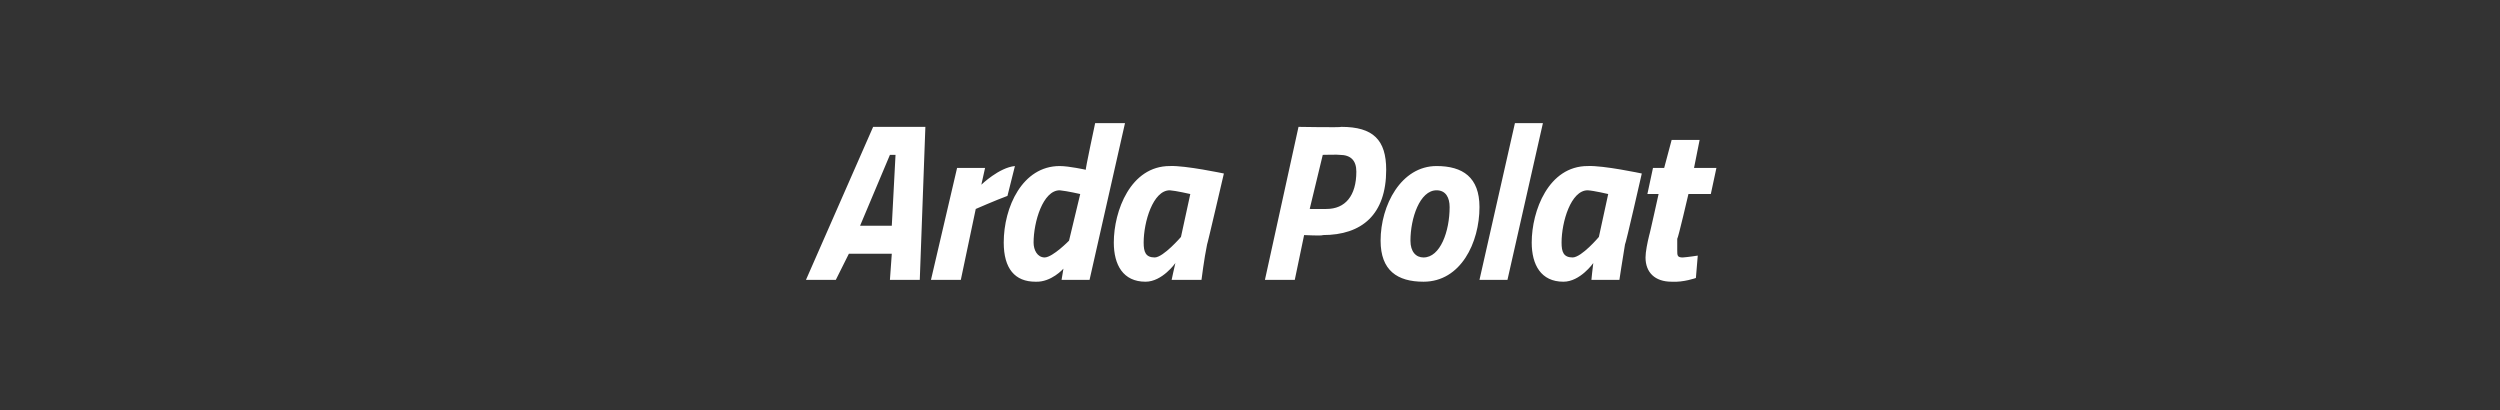 <?xml version="1.0" standalone="no"?><!DOCTYPE svg PUBLIC "-//W3C//DTD SVG 1.1//EN" "http://www.w3.org/Graphics/SVG/1.1/DTD/svg11.dtd"><svg xmlns="http://www.w3.org/2000/svg" version="1.1" width="134px" height="22px" viewBox="0 -4 134 22" style="top:-4px"><rect x="0" y="-4" width="134" height="22" fill="#333333" stroke="none"/>  <desc>Arda Polat</desc>  <defs/>  <g id="Polygon33871">    <path d="M 46.8 2.8 L 49.6 2.8 L 49.3 11 L 47.7 11 L 47.8 9.6 L 45.5 9.6 L 44.8 11 L 43.2 11 L 46.8 2.8 Z M 46.1 8.1 L 47.8 8.1 L 48 4.3 L 47.7 4.3 L 46.1 8.1 Z M 51.3 5 L 52.8 5 L 52.6 5.9 C 52.6 5.9 53.55 4.98 54.4 4.9 C 54.4 4.9 54 6.5 54 6.5 C 53.4 6.72 52.3 7.2 52.3 7.2 L 51.5 11 L 49.9 11 L 51.3 5 Z M 58.4 11 L 56.9 11 L 57 10.4 C 57 10.4 56.35 11.14 55.5 11.1 C 54.4 11.1 53.8 10.4 53.8 9 C 53.8 7.1 54.8 4.9 56.8 4.9 C 57.3 4.9 58.2 5.1 58.2 5.1 C 58.16 5.12 58.7 2.6 58.7 2.6 L 60.3 2.6 L 58.4 11 Z M 57.9 6.4 C 57.9 6.4 57.21 6.24 56.8 6.2 C 55.9 6.2 55.4 7.9 55.4 9 C 55.4 9.4 55.6 9.8 56 9.8 C 56.44 9.78 57.3 8.9 57.3 8.9 L 57.9 6.4 Z M 59.7 9 C 59.7 7.3 60.6 4.9 62.7 4.9 C 63.52 4.86 65.6 5.3 65.6 5.3 C 65.6 5.3 64.71 9.13 64.7 9.1 C 64.54 9.87 64.4 11 64.4 11 L 62.8 11 C 62.8 11 62.95 10.29 63 10.1 C 63 10.1 62.3 11.1 61.4 11.1 C 60.2 11.1 59.7 10.2 59.7 9 Z M 61.3 9 C 61.3 9.5 61.4 9.8 61.9 9.8 C 62.37 9.78 63.3 8.7 63.3 8.7 L 63.8 6.4 C 63.8 6.4 63.02 6.22 62.7 6.2 C 61.8 6.2 61.3 7.9 61.3 9 Z M 69.9 8.6 L 69.4 11 L 67.8 11 L 69.6 2.8 C 69.6 2.8 71.89 2.84 71.9 2.8 C 73.6 2.8 74.3 3.5 74.3 5.1 C 74.3 7.5 73 8.6 70.9 8.6 C 70.9 8.65 69.9 8.6 69.9 8.6 Z M 71.1 7.2 C 72.1 7.2 72.7 6.5 72.7 5.2 C 72.7 4.6 72.4 4.3 71.8 4.3 C 71.77 4.28 70.9 4.3 70.9 4.3 L 70.2 7.2 C 70.2 7.2 71.11 7.21 71.1 7.2 Z M 79.3 7.1 C 79.3 9 78.3 11.1 76.3 11.1 C 74.9 11.1 74 10.5 74 8.9 C 74 7 75.1 4.9 77 4.9 C 78.4 4.9 79.3 5.5 79.3 7.1 Z M 77.7 7.1 C 77.7 6.6 77.5 6.2 77 6.2 C 76.1 6.2 75.6 7.7 75.6 8.9 C 75.6 9.5 75.9 9.8 76.3 9.8 C 77.2 9.8 77.7 8.4 77.7 7.1 Z M 81.2 2.6 L 82.7 2.6 L 80.8 11 L 79.3 11 L 81.2 2.6 Z M 82.1 9 C 82.1 7.3 83 4.9 85.1 4.9 C 85.94 4.86 88 5.3 88 5.3 C 88 5.3 87.13 9.13 87.1 9.1 C 86.97 9.87 86.8 11 86.8 11 L 85.3 11 C 85.3 11 85.37 10.29 85.4 10.1 C 85.4 10.1 84.7 11.1 83.8 11.1 C 82.6 11.1 82.1 10.2 82.1 9 Z M 83.7 9 C 83.7 9.5 83.8 9.8 84.3 9.8 C 84.79 9.78 85.7 8.7 85.7 8.7 L 86.2 6.4 C 86.2 6.4 85.44 6.22 85.1 6.2 C 84.2 6.2 83.7 7.9 83.7 9 Z M 90.5 6.4 C 90.5 6.4 89.95 8.77 89.9 8.8 C 89.9 9 89.9 9.3 89.9 9.4 C 89.9 9.7 89.9 9.8 90.2 9.8 C 90.49 9.78 91 9.7 91 9.7 L 90.9 10.9 C 90.9 10.9 90.24 11.14 89.6 11.1 C 88.7 11.1 88.2 10.6 88.2 9.8 C 88.2 9.5 88.3 9 88.4 8.6 C 88.41 8.62 88.9 6.4 88.9 6.4 L 88.3 6.4 L 88.6 5 L 89.2 5 L 89.6 3.5 L 91.1 3.5 L 90.8 5 L 92 5 L 91.7 6.4 L 90.5 6.4 Z " stroke="none" fill="#fff"/>  </g></svg>